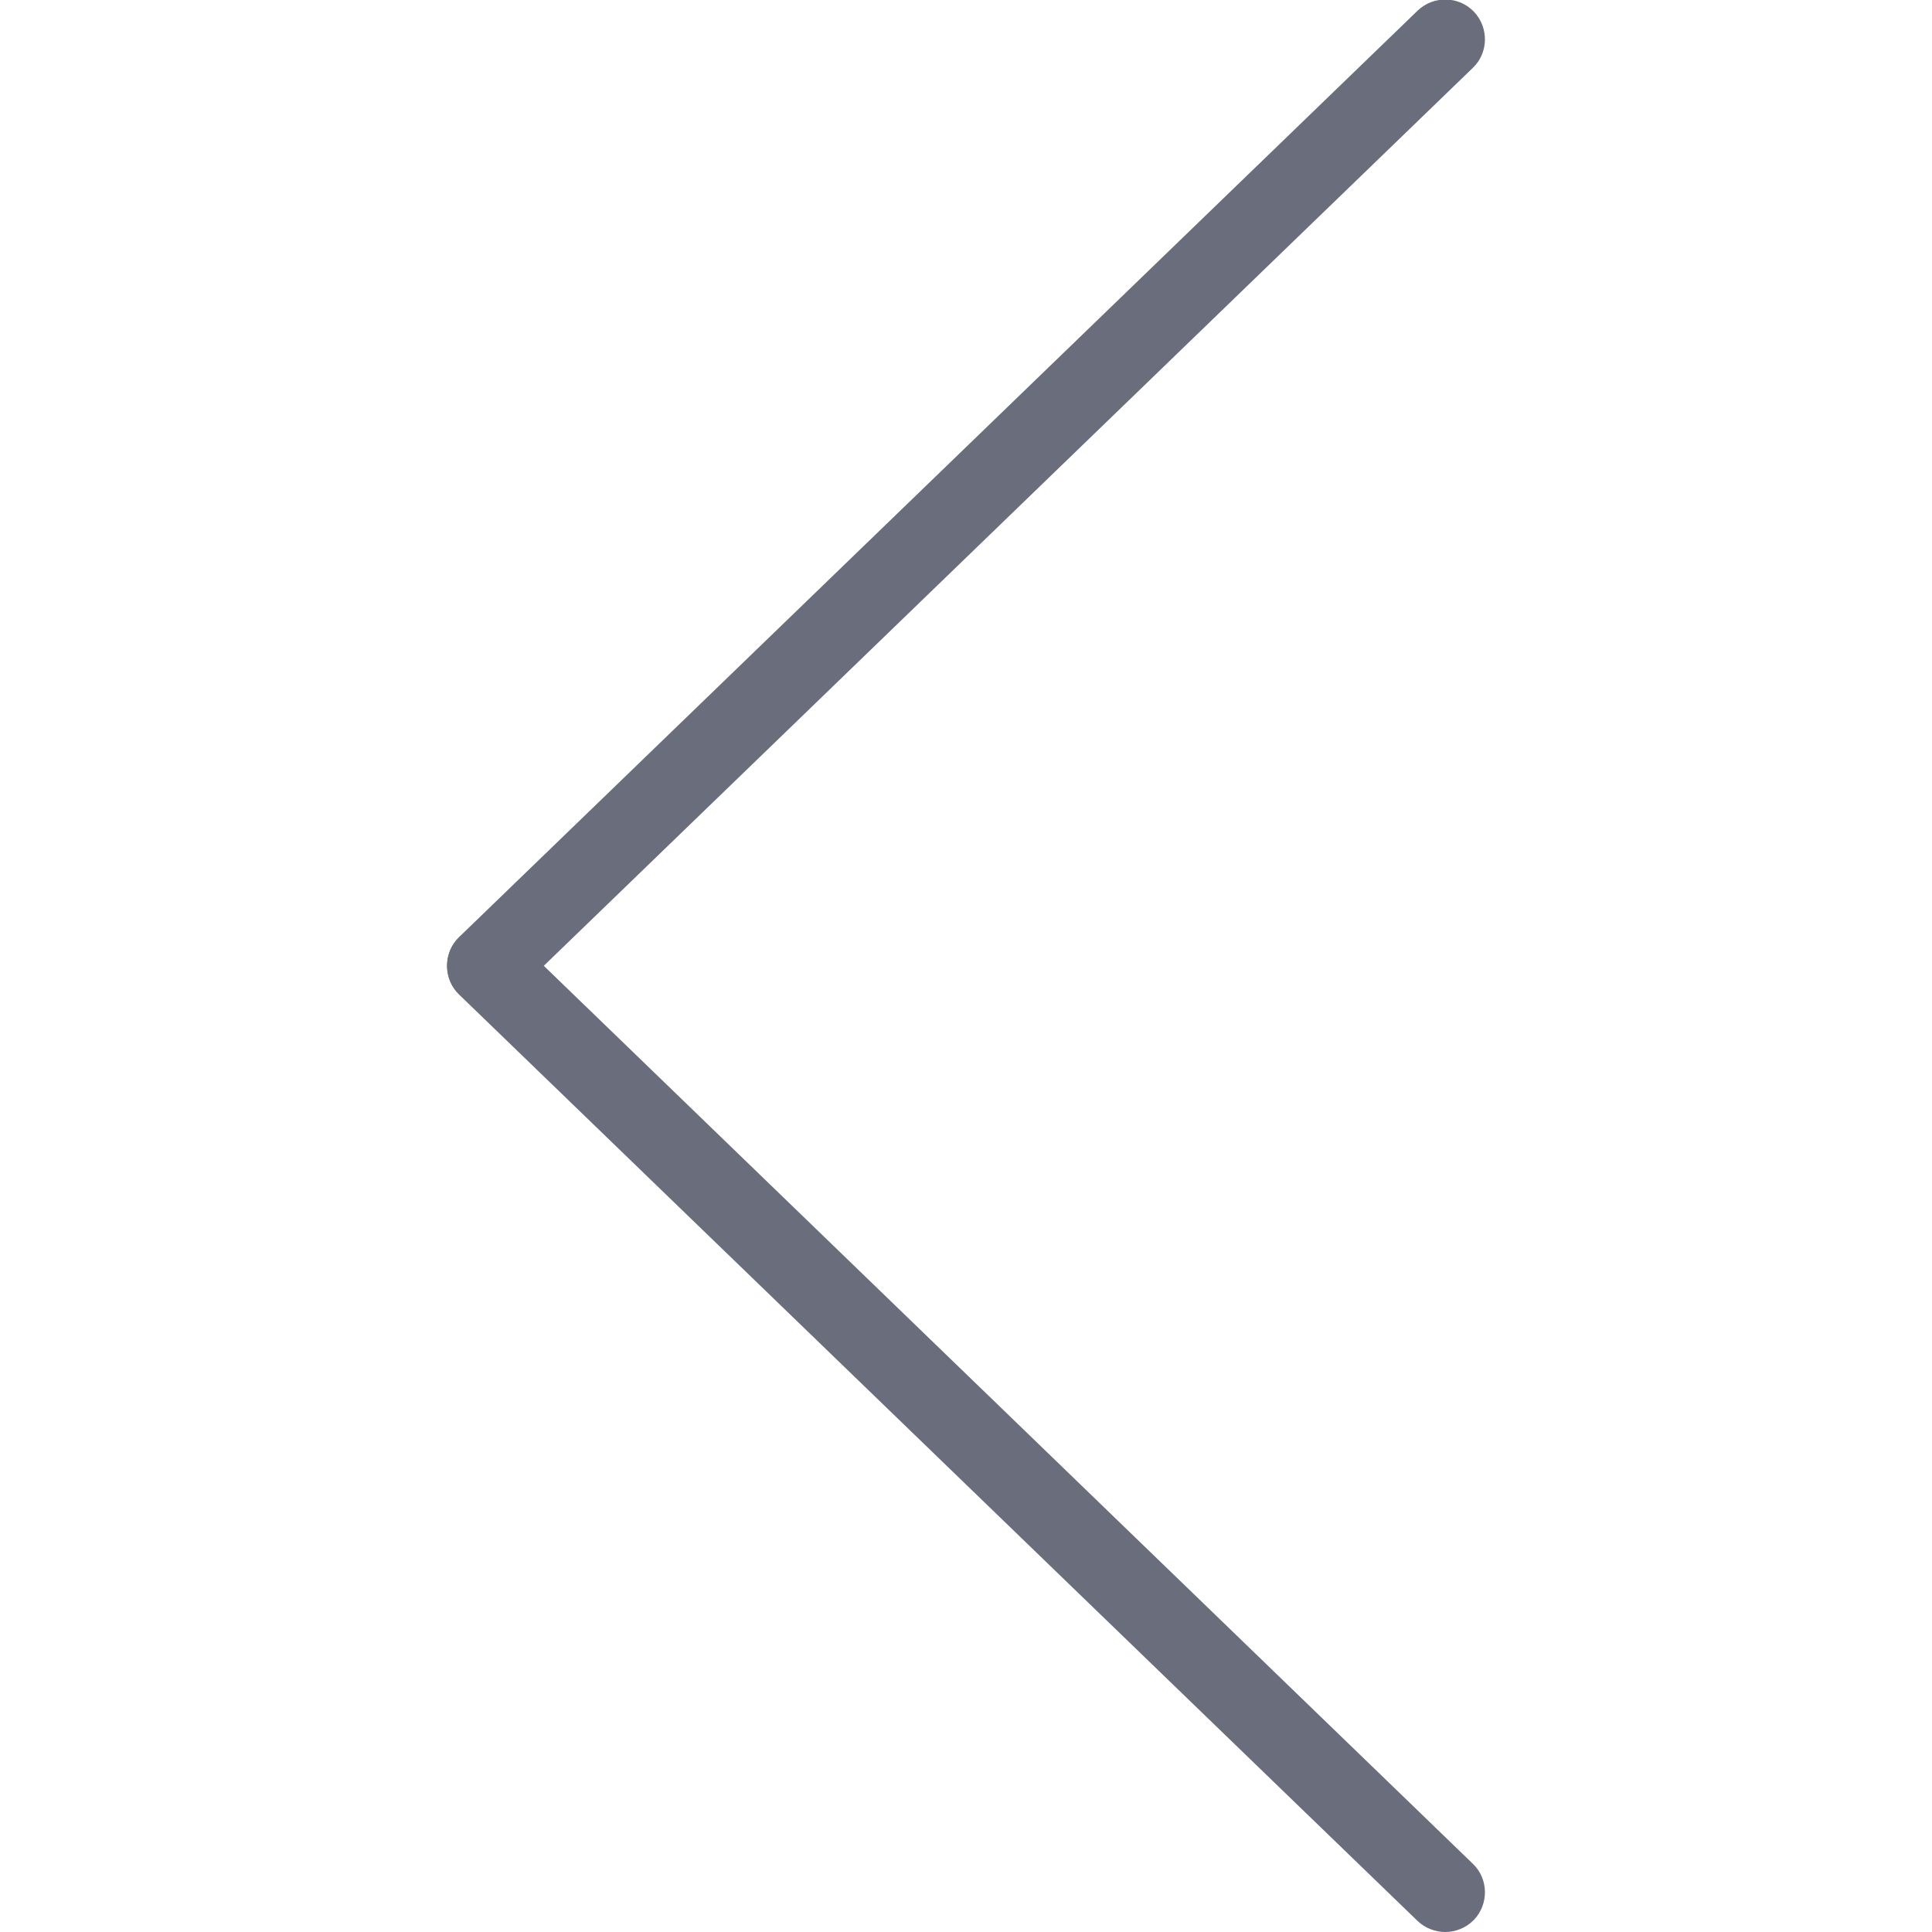 <?xml version="1.0" ?><!DOCTYPE svg  PUBLIC '-//W3C//DTD SVG 1.1//EN'  'http://www.w3.org/Graphics/SVG/1.1/DTD/svg11.dtd'><svg enable-background="new 0 0 512 512" id="Layer_1" version="1.1" viewBox="0 0 512 512" xml:space="preserve" xmlns="http://www.w3.org/2000/svg" xmlns:xlink="http://www.w3.org/1999/xlink"><g><path d="M129,266.5c2.6,0,5.3-1,7.3-3l254-245.5c4.2-4,4.3-10.7,0.3-14.9c-4-4.2-10.7-4.3-14.9-0.3l-254,245.5   c-4.2,4-4.3,10.7-0.3,14.9C123.5,265.5,126.2,266.5,129,266.5z" fill="#6A6E7C"/><path d="M383,512c2.8,0,5.5-1.1,7.6-3.2c4-4.2,3.9-10.9-0.3-14.9l-254-245.5c-4.2-4-10.9-3.9-14.9,0.3   c-4,4.2-3.9,10.9,0.3,14.9l254,245.5C377.7,511,380.4,512,383,512z" fill="#6A6E7C"/></g></svg>